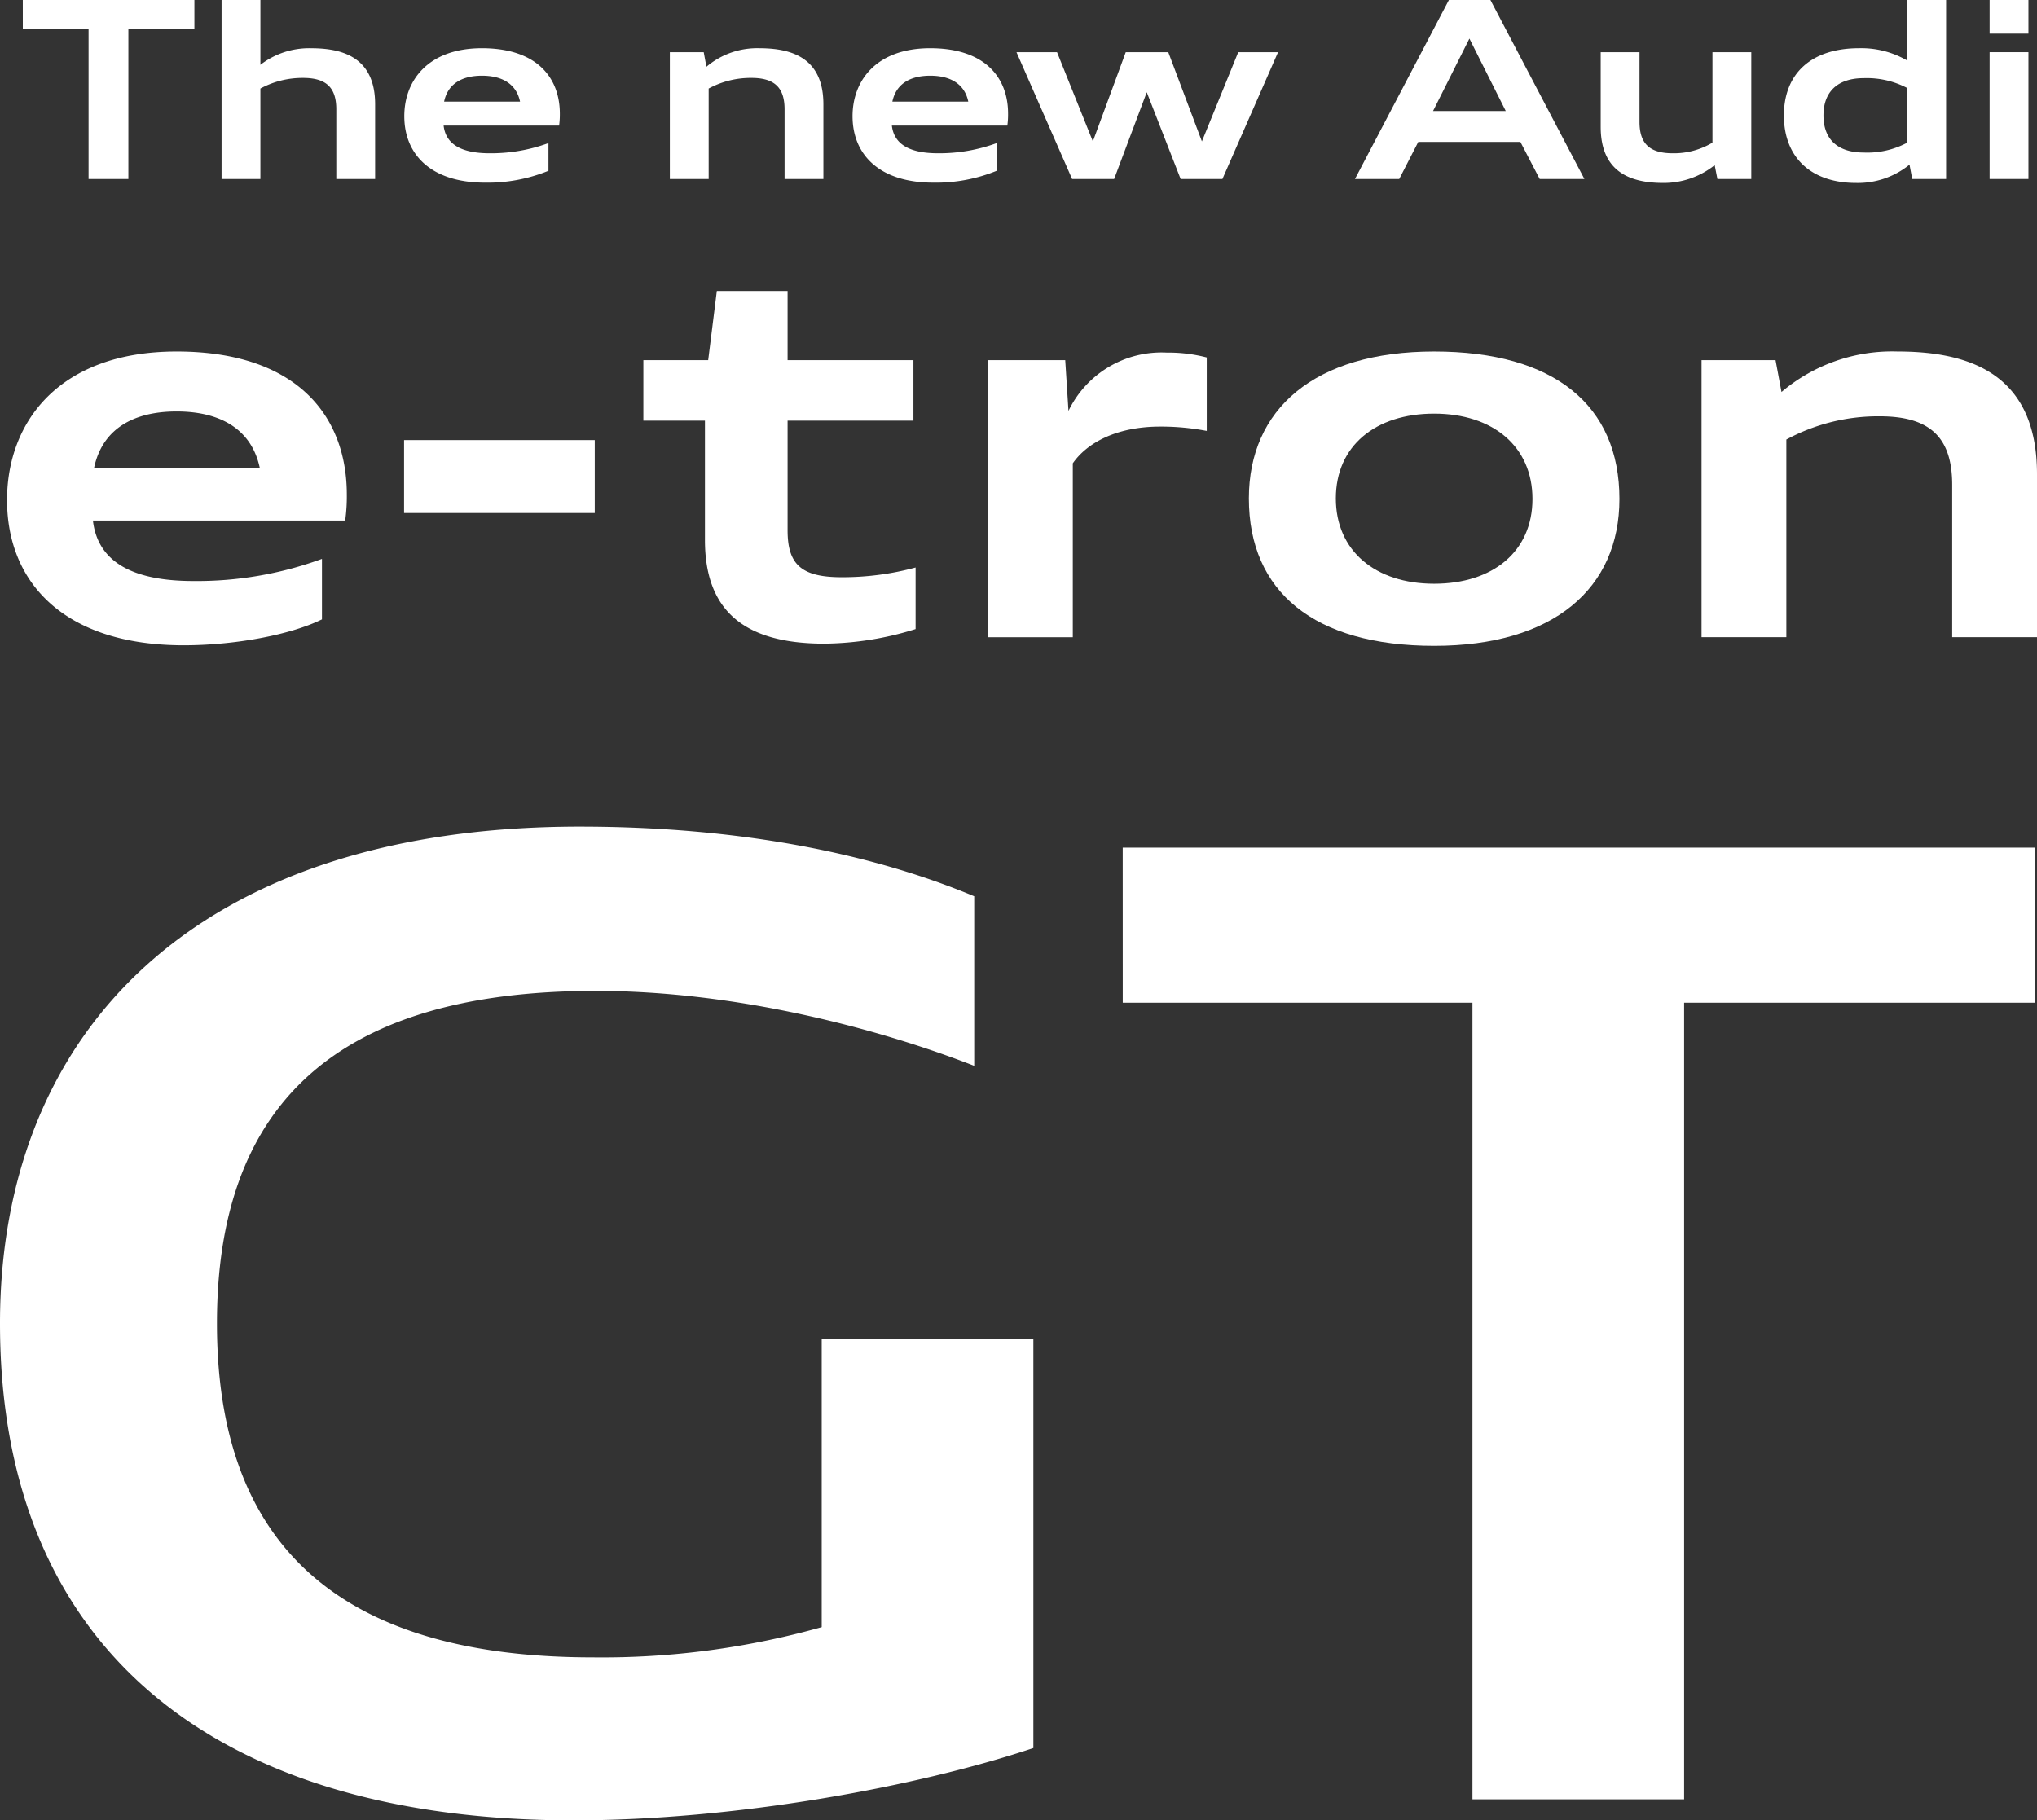 <svg xmlns="http://www.w3.org/2000/svg" width="220" height="196.629" viewBox="0 0 220 196.629"><rect x="0" y="0" width="220" height="196.629" fill="#333333" stroke="none"/><g transform="translate(-1163.611 -1547.524)"><path d="M1163.611,1690.482c0-31.379,21.014-53.671,62.616-53.671,17.038,0,31.379,2.84,42.6,7.525v18.316c-10.223-3.975-25.558-8.093-40.892-8.093-28.54,0-40.893,12.779-40.893,35.923,0,23.286,12.495,36.065,40.609,36.065a87.521,87.521,0,0,0,24.705-3.266v-31.095h22.86v44.158c-12.778,4.259-32.373,7.809-49.7,7.809C1187.606,1744.153,1163.611,1726.263,1163.611,1690.482Z" fill="#fff"/><path d="M1284.867,1639.083h98.539v16.754H1345.5v86.044h-22.86v-86.044h-37.769Z" fill="#fff"/><path d="M1164.372,1601.536c0-8.459,5.658-16.043,18.318-16.043,12.834,0,18.377,6.825,18.377,15.459a18.935,18.935,0,0,1-.175,2.8h-27.245c.467,4.025,3.617,6.533,10.851,6.533a39.286,39.286,0,0,0,13.885-2.391v6.534c-3.442,1.691-9.451,2.8-14.935,2.8C1170.614,1617.229,1164.372,1610.52,1164.372,1601.536Zm9.392-3.442h17.91c-.875-4.2-4.259-6.126-8.984-6.126S1174.639,1593.893,1173.764,1598.094Z" fill="#fff"/><path d="M1207.251,1595.06h20.593v7.876h-20.593Z" fill="#fff"/><path d="M1233.095,1586.426h7l.933-7.467h7.643v7.467h13.592v6.534h-13.592V1604.8c0,3.675,1.458,5.075,5.833,5.075a30.124,30.124,0,0,0,7.993-1.05v6.651a33.892,33.892,0,0,1-9.859,1.575c-8.985,0-12.893-3.85-12.893-11.2V1592.96h-6.651Z" fill="#fff"/><path d="M1270.316,1586.426h8.342l.35,5.484a11.158,11.158,0,0,1,10.618-6.3,16.521,16.521,0,0,1,4.317.525v7.934a26.278,26.278,0,0,0-5.017-.466c-4.9,0-7.993,1.866-9.451,3.967v18.785h-9.159Z" fill="#fff"/><path d="M1298.493,1601.361c0-9.626,7.059-15.868,20.011-15.868,13.009,0,20.01,5.833,20.01,15.926,0,9.626-7.059,15.868-20.01,15.868S1298.493,1611.453,1298.493,1601.361Zm30.628.058c0-5.659-4.258-9.217-10.617-9.217s-10.618,3.5-10.618,9.159,4.259,9.217,10.618,9.217S1329.121,1607.078,1329.121,1601.419Z" fill="#fff"/><path d="M1347.382,1586.426h7.992l.642,3.442a18.483,18.483,0,0,1,12.543-4.375c7.992,0,15.052,2.567,15.052,13.242v17.619h-9.16V1599.9c0-5.017-2.275-7.409-7.817-7.409a20.849,20.849,0,0,0-10.093,2.509v21.352h-9.159Z" fill="#fff"/><path d="M1166.073,1547.524h18.533v3.151h-7.13v16.183h-4.3v-16.183h-7.1Z" fill="#fff"/><path d="M1187.542,1547.524h4.193v7a8.6,8.6,0,0,1,5.5-1.789c3.659,0,6.89,1.175,6.89,6.061v8.065h-4.193v-7.53c0-2.3-1.041-3.392-3.578-3.392a9.547,9.547,0,0,0-4.62,1.148v9.774h-4.193Z" fill="#fff"/><path d="M1207.276,1560.075c0-3.872,2.59-7.343,8.385-7.343,5.875,0,8.412,3.124,8.412,7.076a8.681,8.681,0,0,1-.08,1.282h-12.471c.213,1.843,1.655,2.991,4.967,2.991a17.974,17.974,0,0,0,6.355-1.1v2.991a17.339,17.339,0,0,1-6.836,1.282C1210.133,1567.259,1207.276,1564.188,1207.276,1560.075Zm4.3-1.575h8.2c-.4-1.923-1.949-2.8-4.112-2.8S1211.976,1556.577,1211.575,1558.5Z" fill="#fff"/><path d="M1235.954,1553.159h3.659l.293,1.575a8.463,8.463,0,0,1,5.742-2c3.658,0,6.89,1.175,6.89,6.061v8.065h-4.193v-7.53c0-2.3-1.041-3.392-3.578-3.392a9.547,9.547,0,0,0-4.62,1.148v9.774h-4.193Z" fill="#fff"/><path d="M1255.687,1560.075c0-3.872,2.591-7.343,8.386-7.343,5.875,0,8.412,3.124,8.412,7.076a8.533,8.533,0,0,1-.081,1.282h-12.471c.214,1.843,1.656,2.991,4.968,2.991a17.974,17.974,0,0,0,6.355-1.1v2.991a17.338,17.338,0,0,1-6.836,1.282C1258.545,1567.259,1255.687,1564.188,1255.687,1560.075Zm4.3-1.575h8.2c-.4-1.923-1.949-2.8-4.112-2.8S1260.387,1556.577,1259.987,1558.5Z" fill="#fff"/><path d="M1273.391,1553.159h4.38l3.872,9.64,3.552-9.64h4.593l3.632,9.64,3.925-9.64h4.3l-6.009,13.7h-4.513l-3.659-9.373-3.524,9.373h-4.54Z" fill="#fff"/><path d="M1320.095,1547.524h4.486l10.148,19.334H1329.9l-2.083-4.005h-11.029l-2.056,4.005h-4.78Zm-1.709,11.99h7.851l-3.926-7.824Z" fill="#fff"/><path d="M1348.8,1565.363a8.846,8.846,0,0,1-5.554,1.922c-3.552,0-6.756-1.175-6.756-6.062v-8.064h4.192v7.53c0,2.3,1.042,3.392,3.579,3.392a8.079,8.079,0,0,0,4.3-1.148v-9.774h4.193v13.7h-3.659Z" fill="#fff"/><path d="M1356.276,1559.995c0-4.513,2.938-7.263,8.118-7.263a9.821,9.821,0,0,1,5.208,1.335v-6.543h4.193v19.334h-3.659l-.294-1.549a8.833,8.833,0,0,1-5.768,1.976C1359.187,1567.285,1356.276,1564.508,1356.276,1559.995Zm13.326,2.938v-5.9a9.414,9.414,0,0,0-4.7-1.068c-2.831,0-4.353,1.469-4.353,4.032s1.522,4.006,4.353,4.006A9.145,9.145,0,0,0,1369.6,1562.933Z" fill="#fff"/><path d="M1378.493,1547.524h4.193v3.632h-4.193Zm0,5.635h4.193v13.7h-4.193Z" fill="#fff"/></g></svg>
